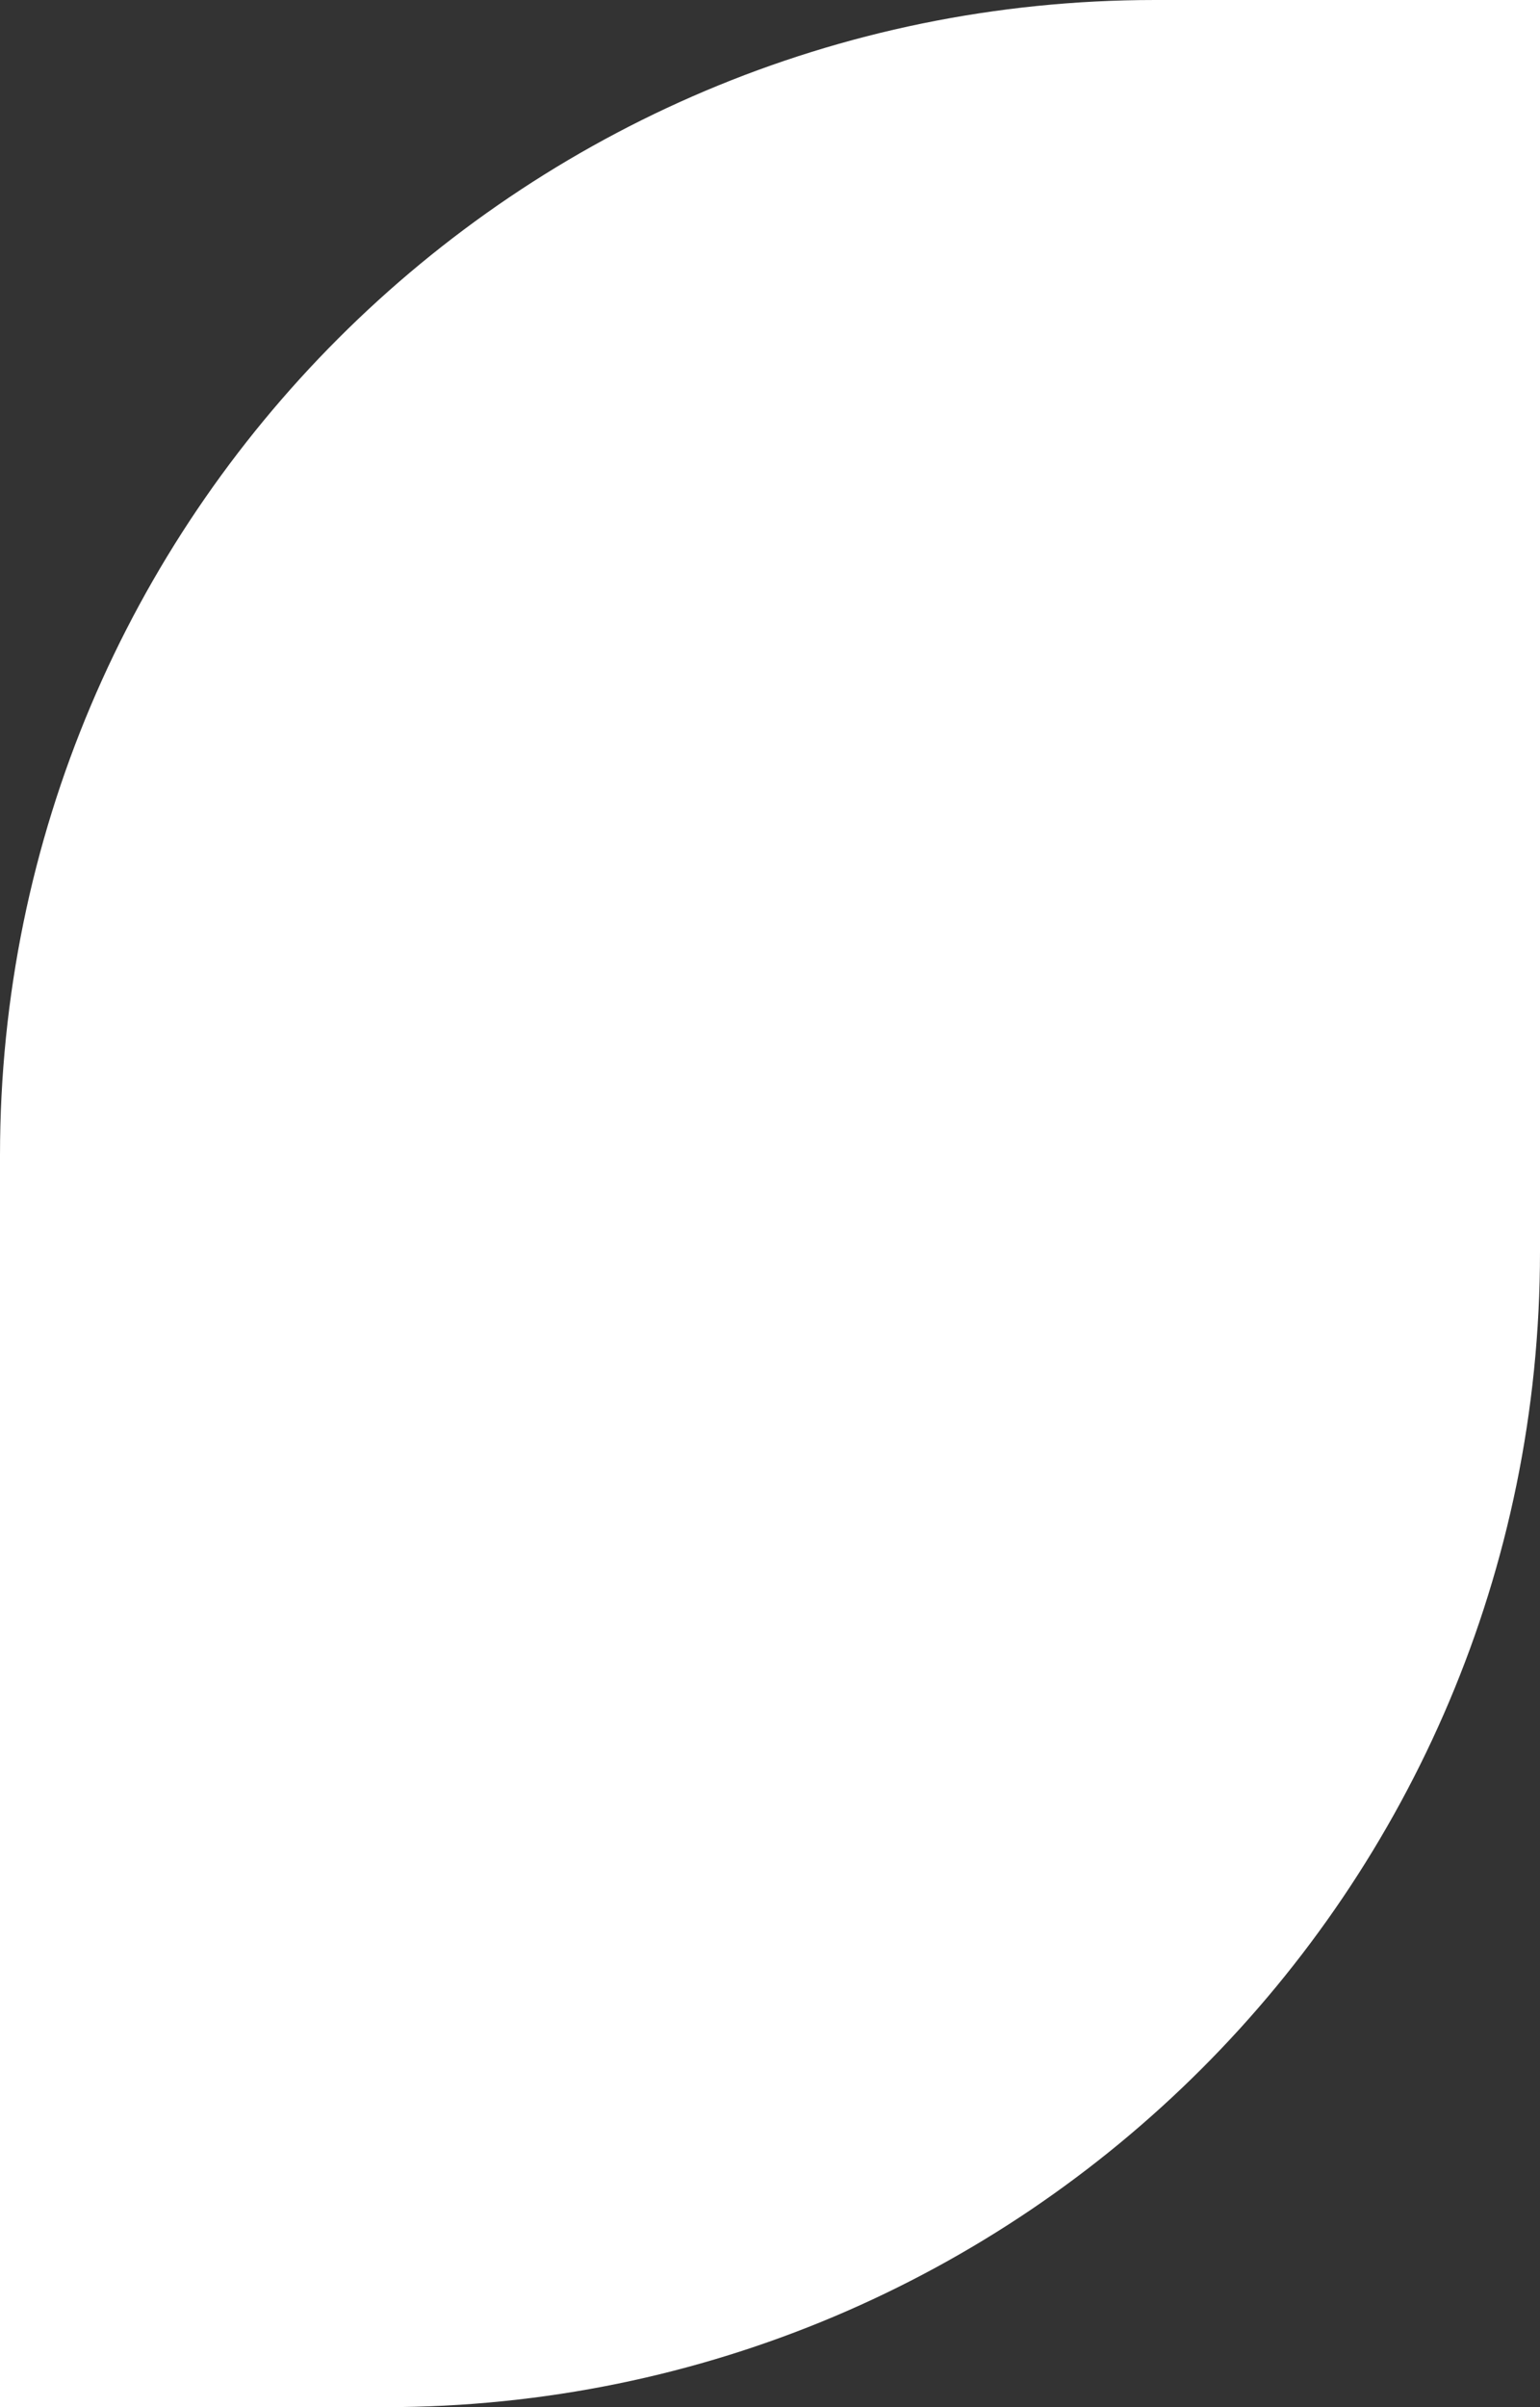 <svg width="16" height="25" viewBox="0 0 16 25" fill="none" xmlns="http://www.w3.org/2000/svg">
<rect x="0" y="0" width="16" height="25" fill="#333333" stroke="none"/>
<path d="M0 12C0 5.373 5.373 0 12 0H16V13C16 19.627 10.627 25 4 25H0V12Z" fill="white"/>
</svg>
